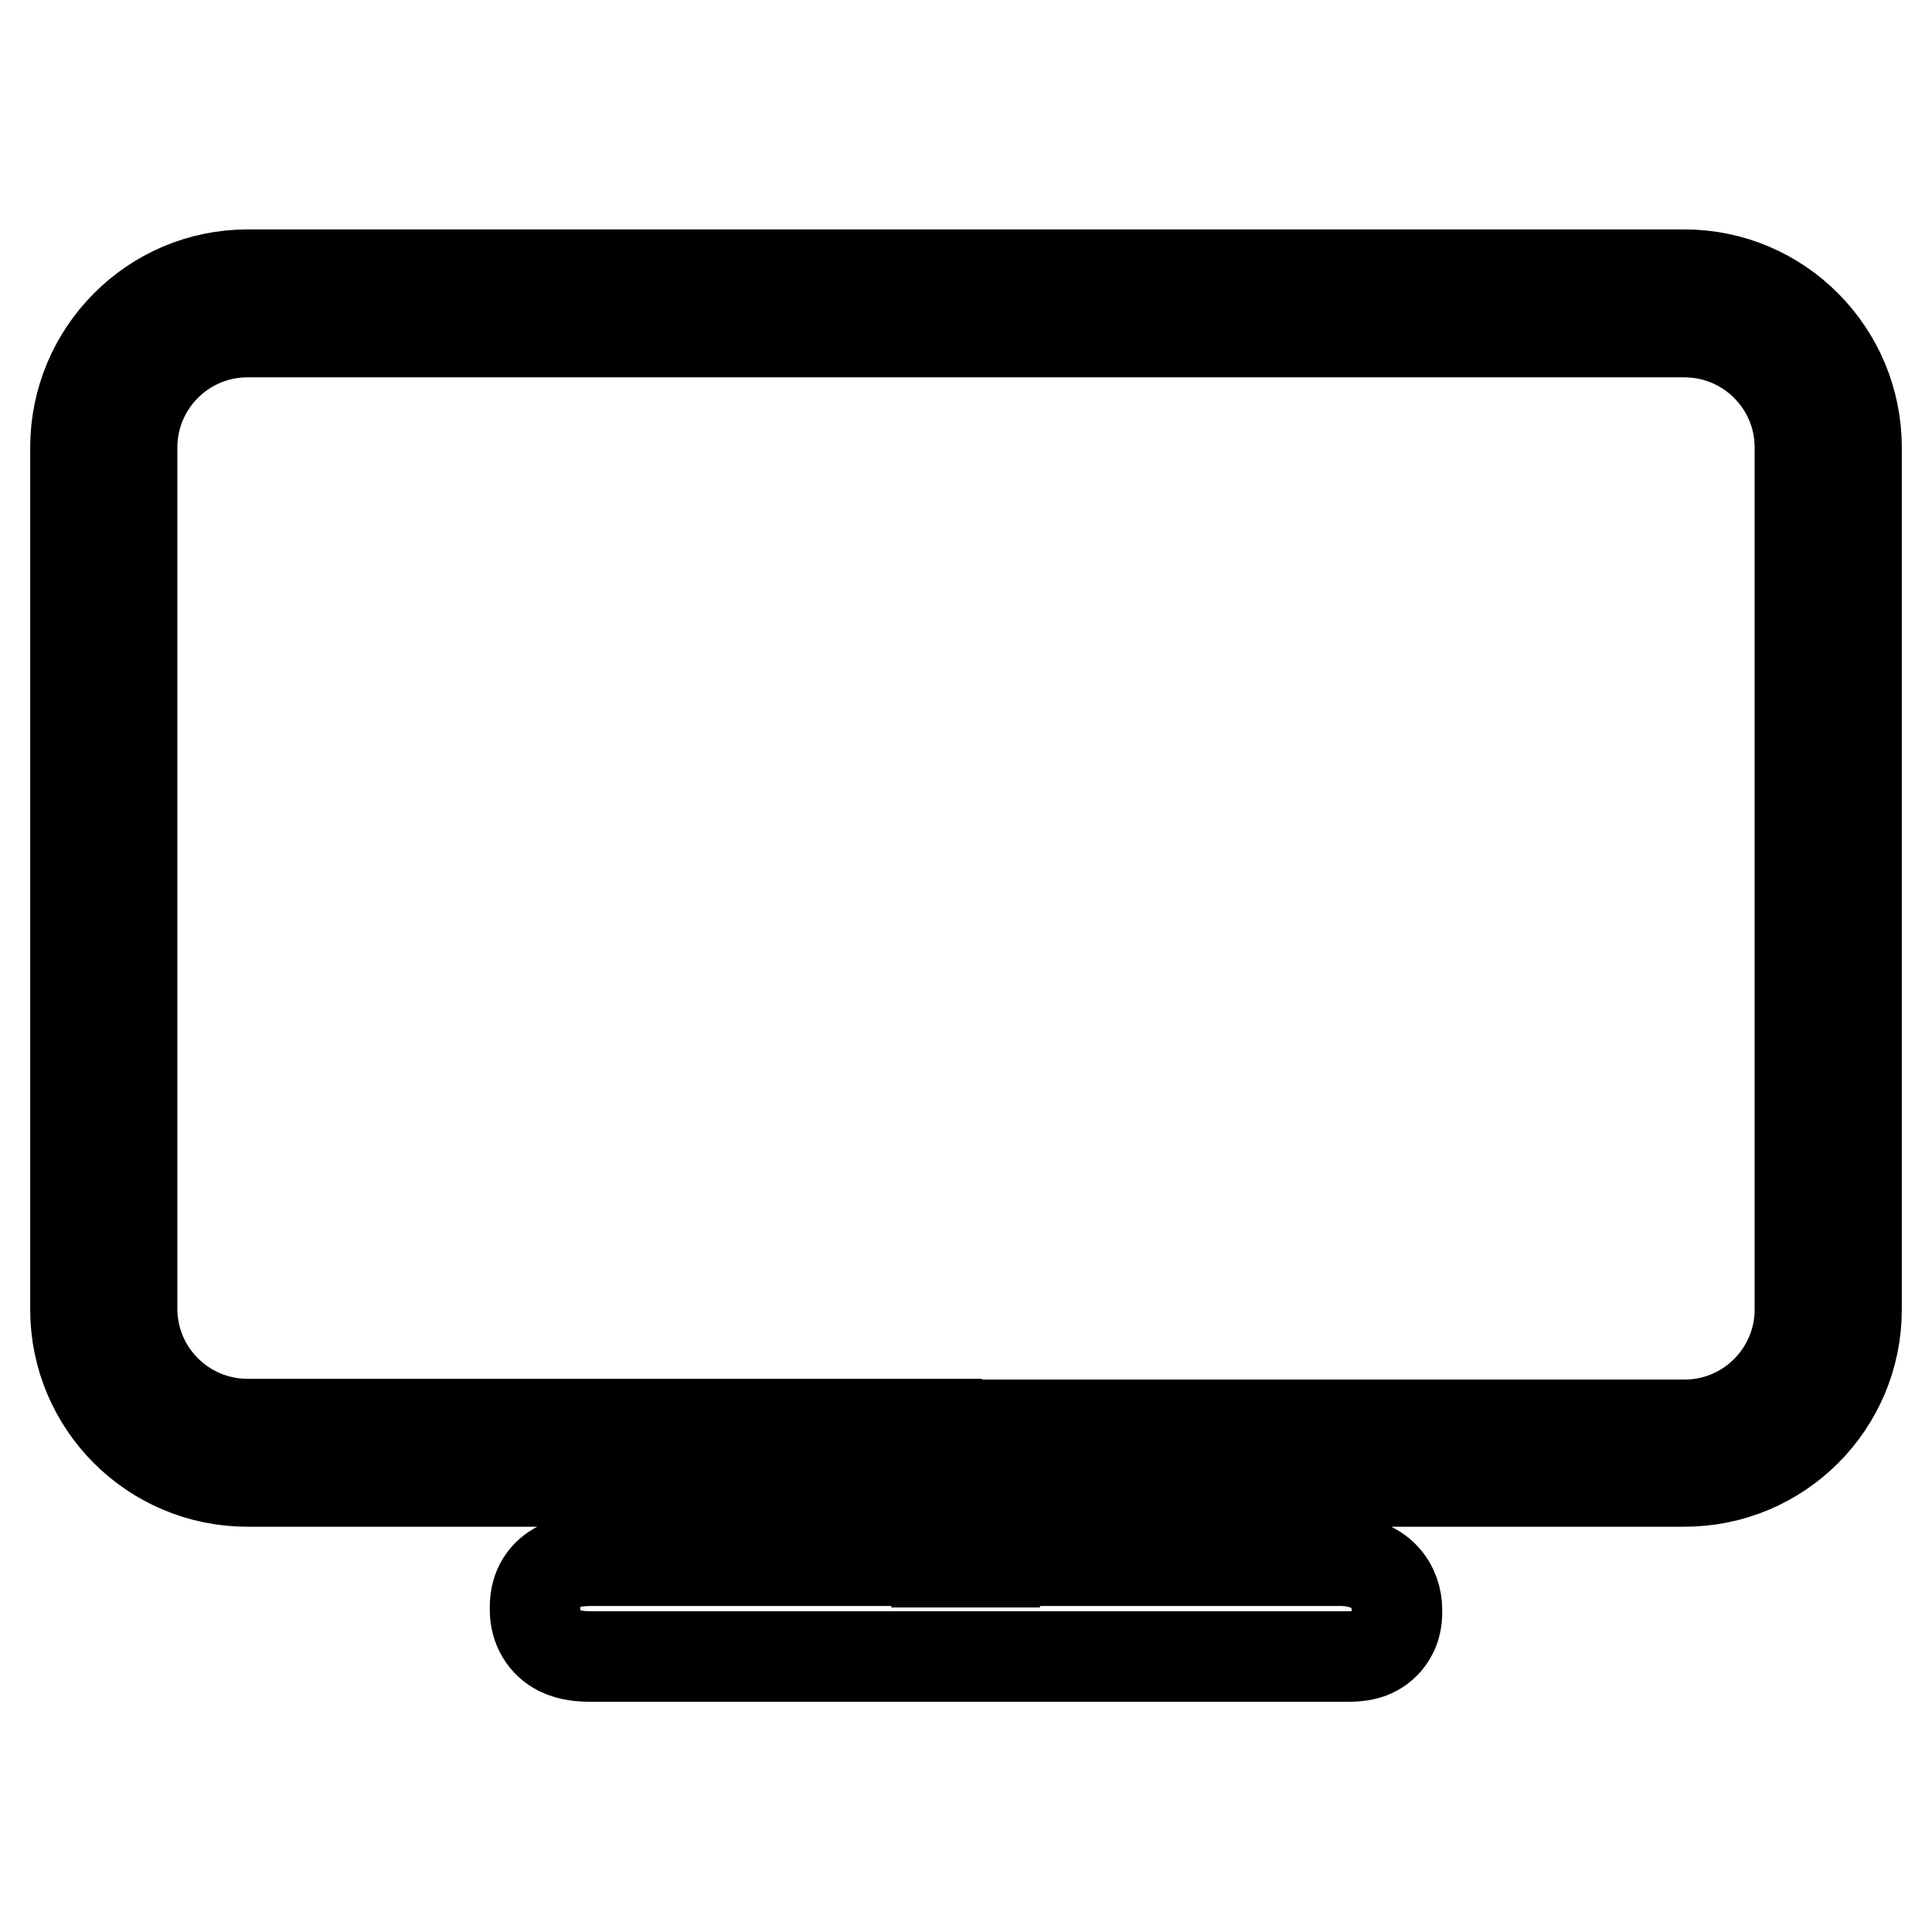 <?xml version="1.0" encoding="utf-8"?>
<!-- Svg Vector Icons : http://www.onlinewebfonts.com/icon -->
<!DOCTYPE svg PUBLIC "-//W3C//DTD SVG 1.1//EN" "http://www.w3.org/Graphics/SVG/1.1/DTD/svg11.dtd">
<svg version="1.1" xmlns="http://www.w3.org/2000/svg" xmlns:xlink="http://www.w3.org/1999/xlink" x="0px" y="0px" viewBox="0 0 256 256" enable-background="new 0 0 256 256" xml:space="preserve">
<g> <path stroke-width="12" fill-opacity="0" stroke="#000000"  d="M223.2,36.4H32.8C20.2,36.4,10,46.7,10,59.3v114.2c0,12.6,10.2,22.8,22.8,22.8h83.8v10.5H78.5 c-1.3,0-2.9,0.1-4.3,0.7c-2.1,1-3.3,2.9-3.3,5.4v0.4c0,2.4,1.2,4.4,3.2,5.4c1.4,0.7,3,0.8,4.4,0.8h99l0.4,0c0.1,0,0.3,0,0.4,0 c1.7,0,3.6-0.1,5.2-1.7c0.7-0.7,1.6-2,1.6-4.1v-0.4c0-3-2-6.5-7.6-6.5h-38.1v-10.5h83.8c12.6,0,22.8-10.2,22.8-22.8V59.3 C246,46.7,235.8,36.4,223.2,36.4z M238.5,173.5c0,8.4-6.8,15.3-15.3,15.3h-91.4V207h-7.7v-18.3H32.8c-8.4,0-15.3-6.8-15.3-15.3 V59.3c0-8.4,6.8-15.3,15.3-15.3h190.4c8.4,0,15.3,6.8,15.3,15.3V173.5L238.5,173.5z"/></g>
</svg>